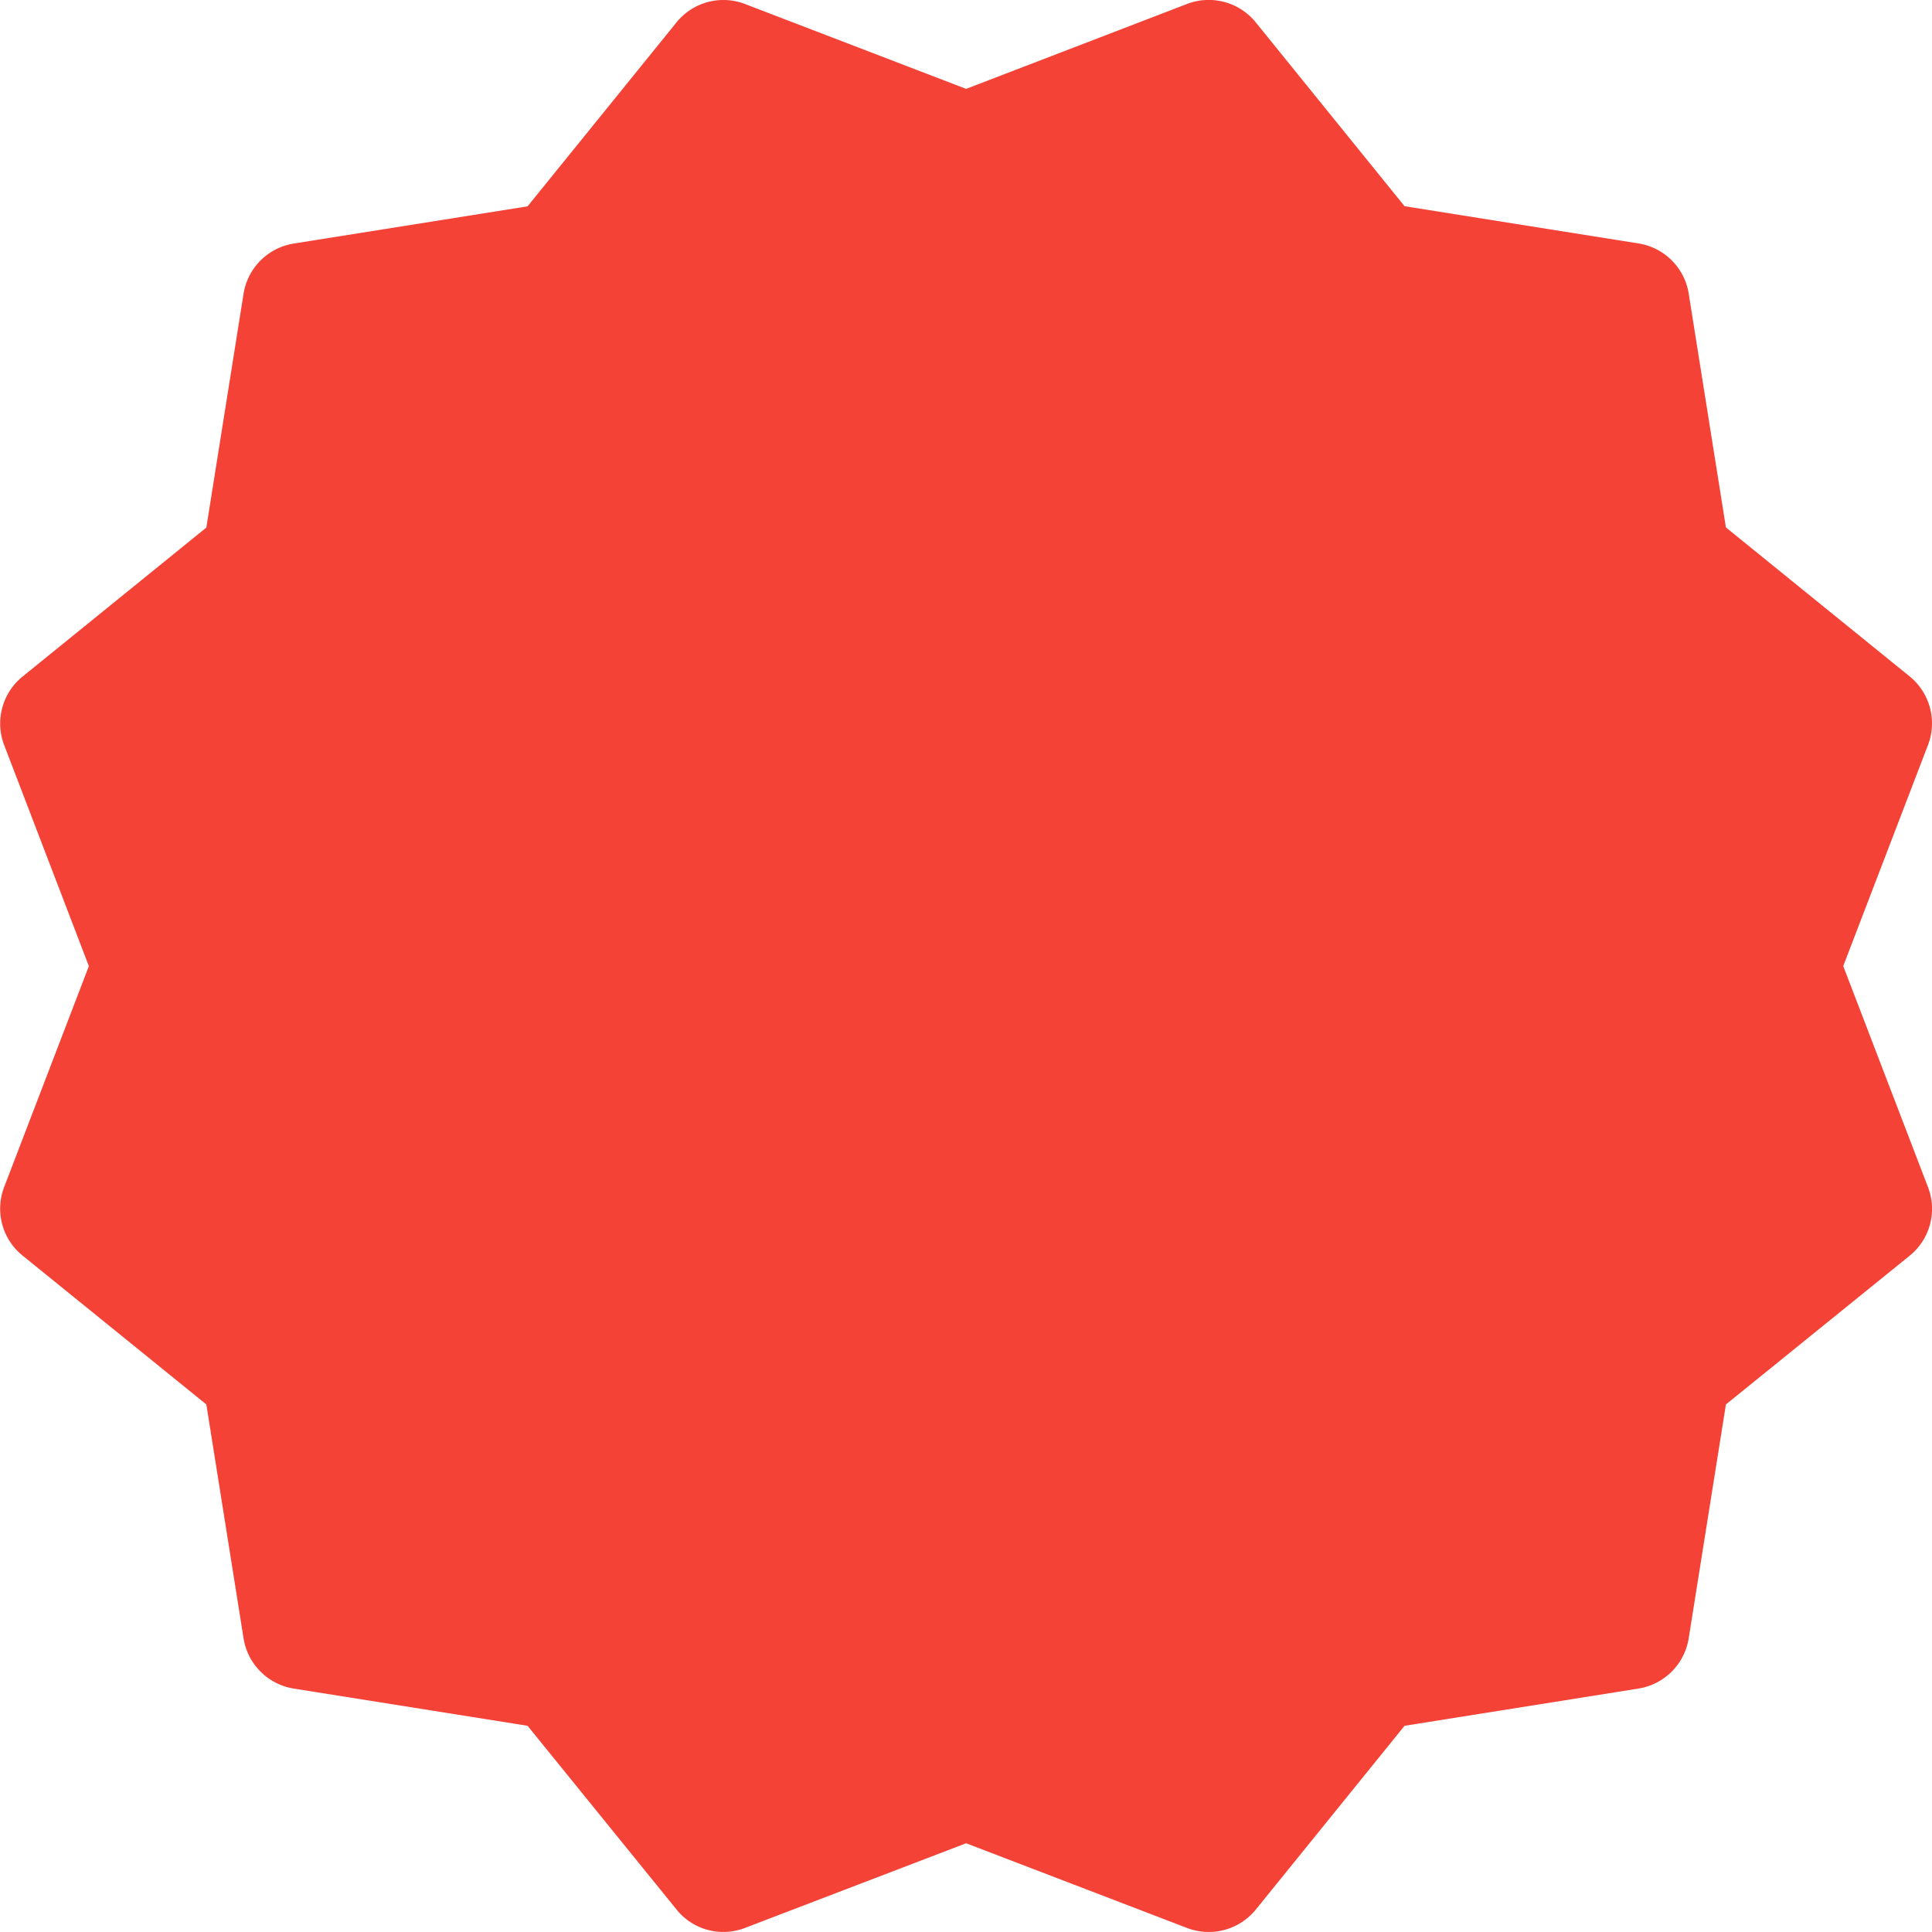 <svg width="15" height="15" viewBox="0 0 15 15" fill="none" xmlns="http://www.w3.org/2000/svg"><path d="M14.311 7.5l.658-1.716a.47.47 0 00-.142-.532L13.4 4.095l-.289-1.816a.469.469 0 00-.39-.389l-1.816-.289L9.75.174A.47.47 0 009.218.03L7.501.69 5.784.031a.468.468 0 00-.531.142L4.096 1.602l-1.816.289a.47.47 0 00-.389.389l-.289 1.816L.175 5.253a.469.469 0 00-.143.531L.69 7.501.032 9.217a.468.468 0 00.143.531l1.427 1.156.289 1.816a.47.47 0 00.389.39l1.816.289 1.157 1.427a.466.466 0 00.532.142l1.716-.657 1.716.658a.471.471 0 00.533-.143l1.155-1.427 1.816-.289a.47.47 0 00.39-.39l.289-1.816 1.427-1.155a.468.468 0 00.142-.532l-.658-1.716z" fill="#F44336"/></svg>